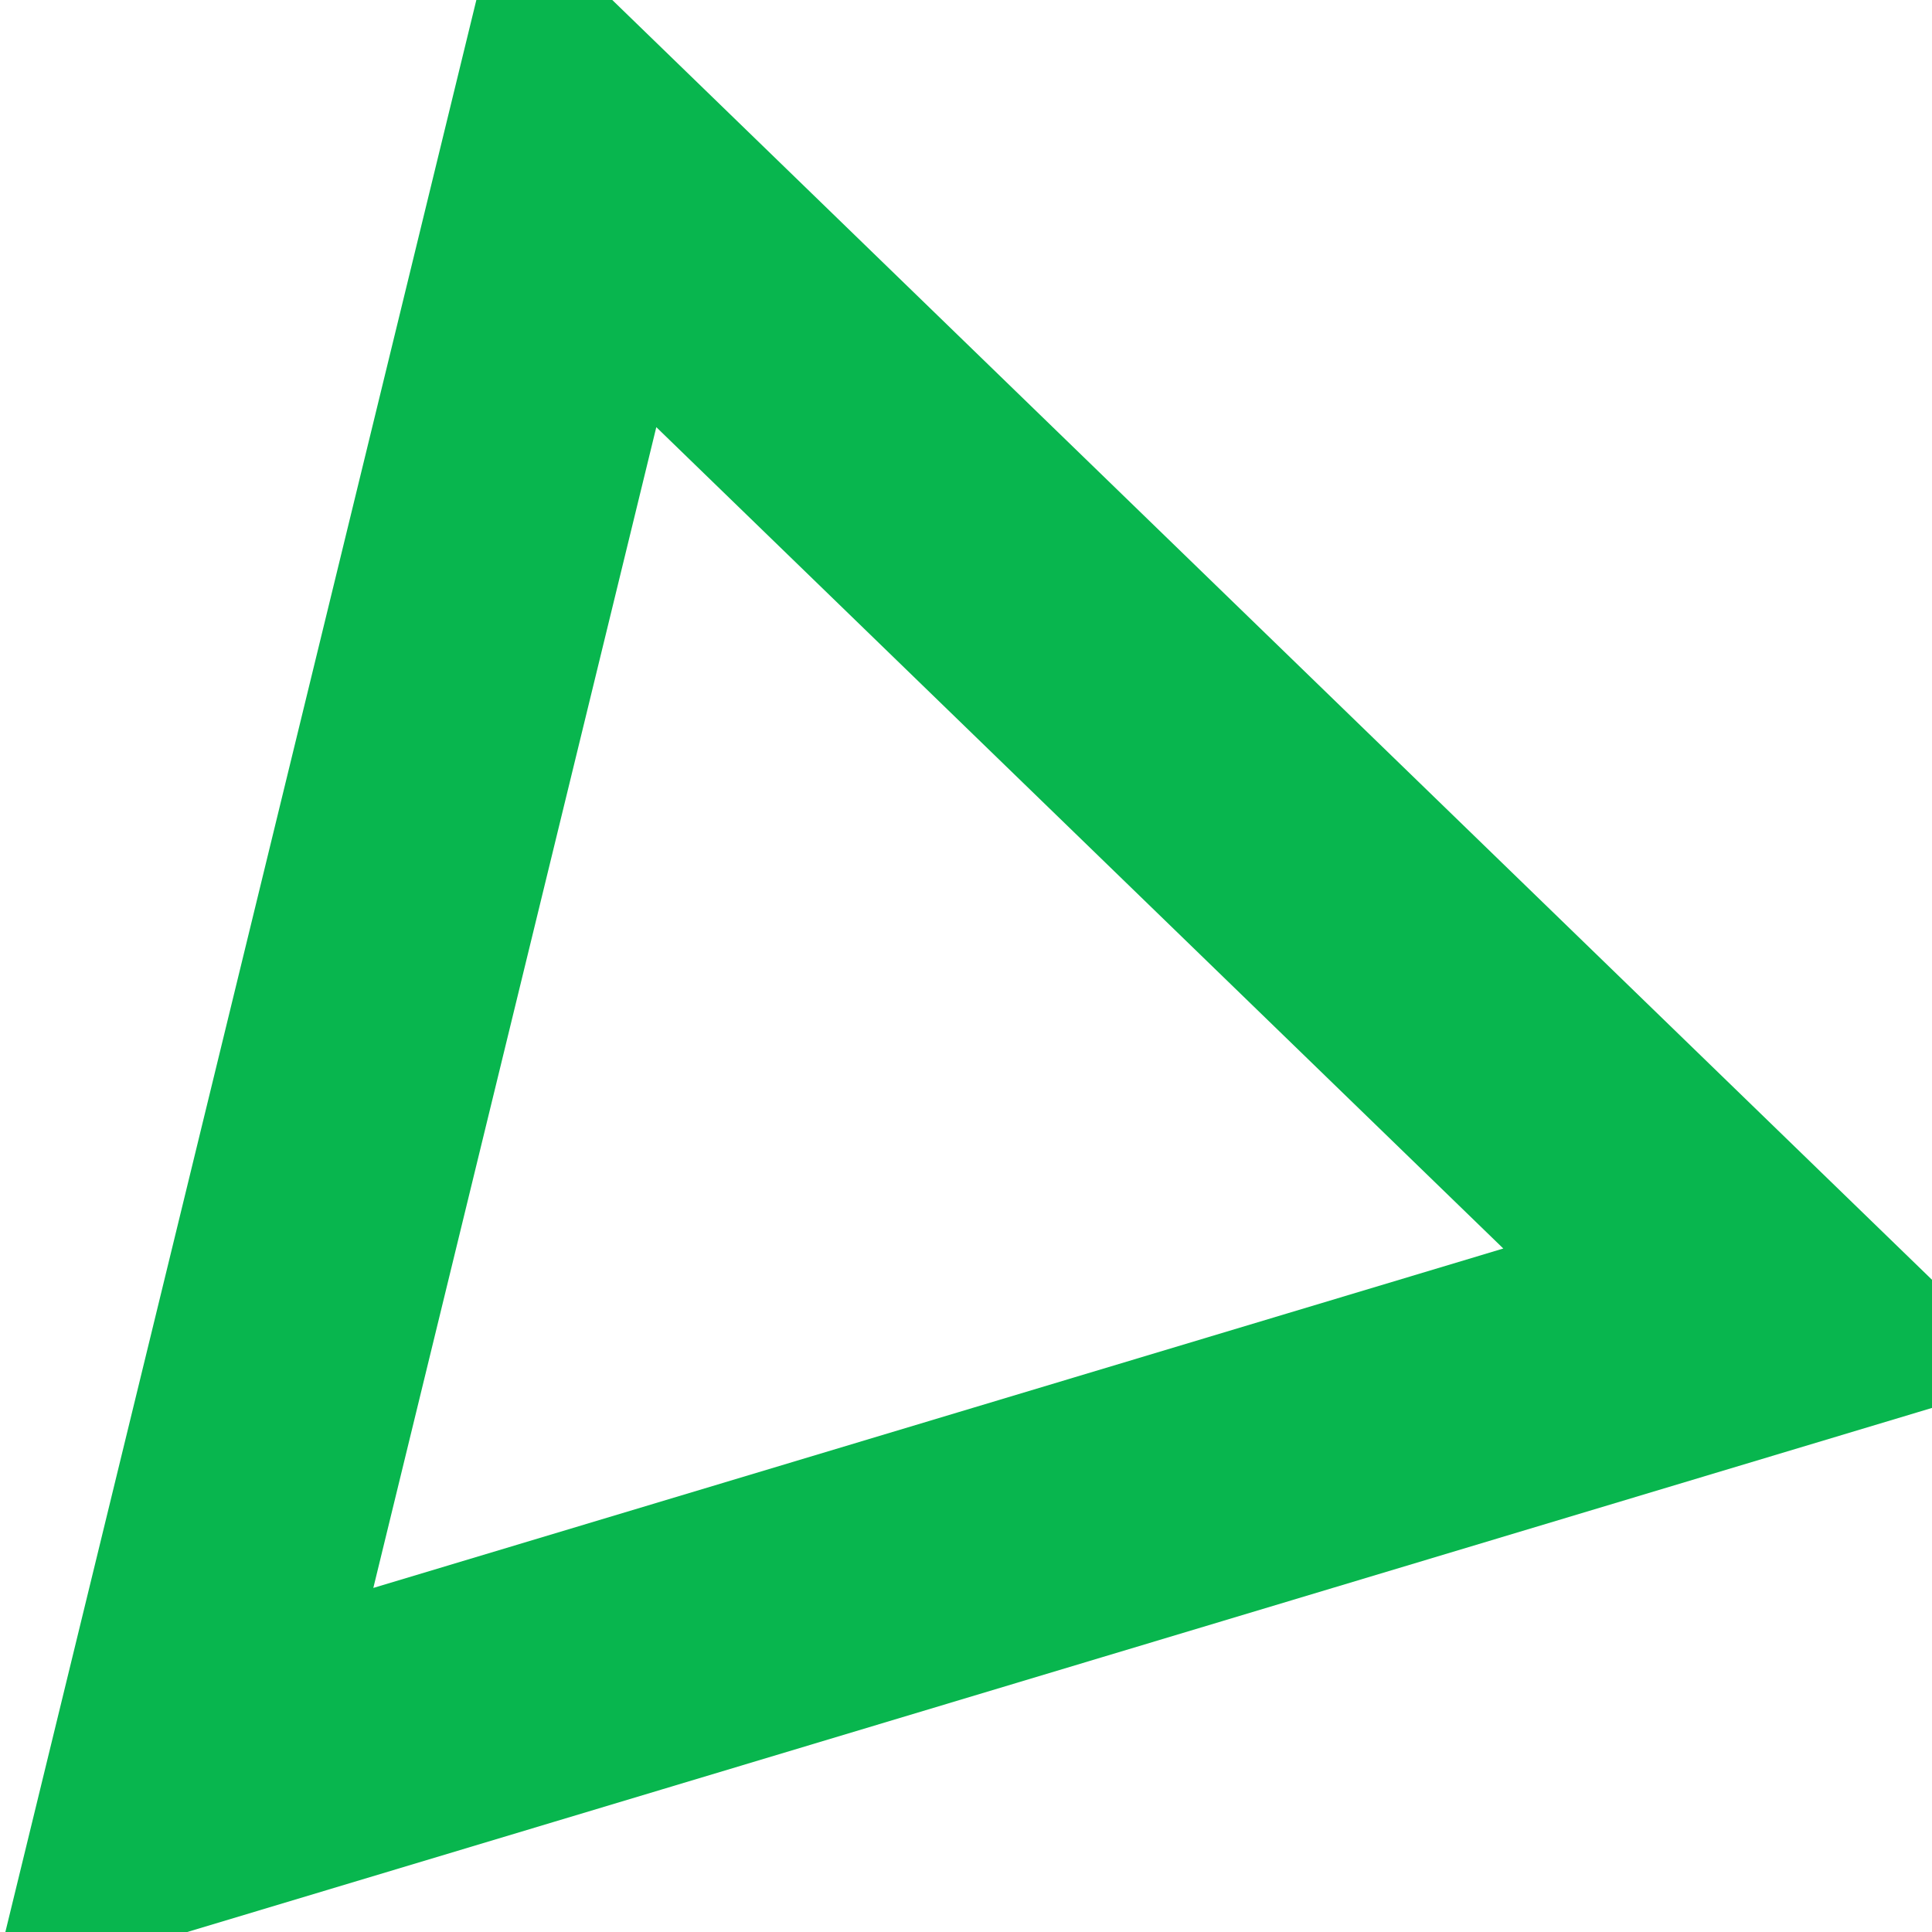 <?xml version="1.0" encoding="UTF-8"?> <svg xmlns="http://www.w3.org/2000/svg" width="42" height="42" viewBox="0 0 42 42" fill="none"> <path d="M38.437 28.545L3.96 38.901L12.594 3.484L38.437 28.545Z" stroke="#08B64E" stroke-width="6"></path> </svg> 